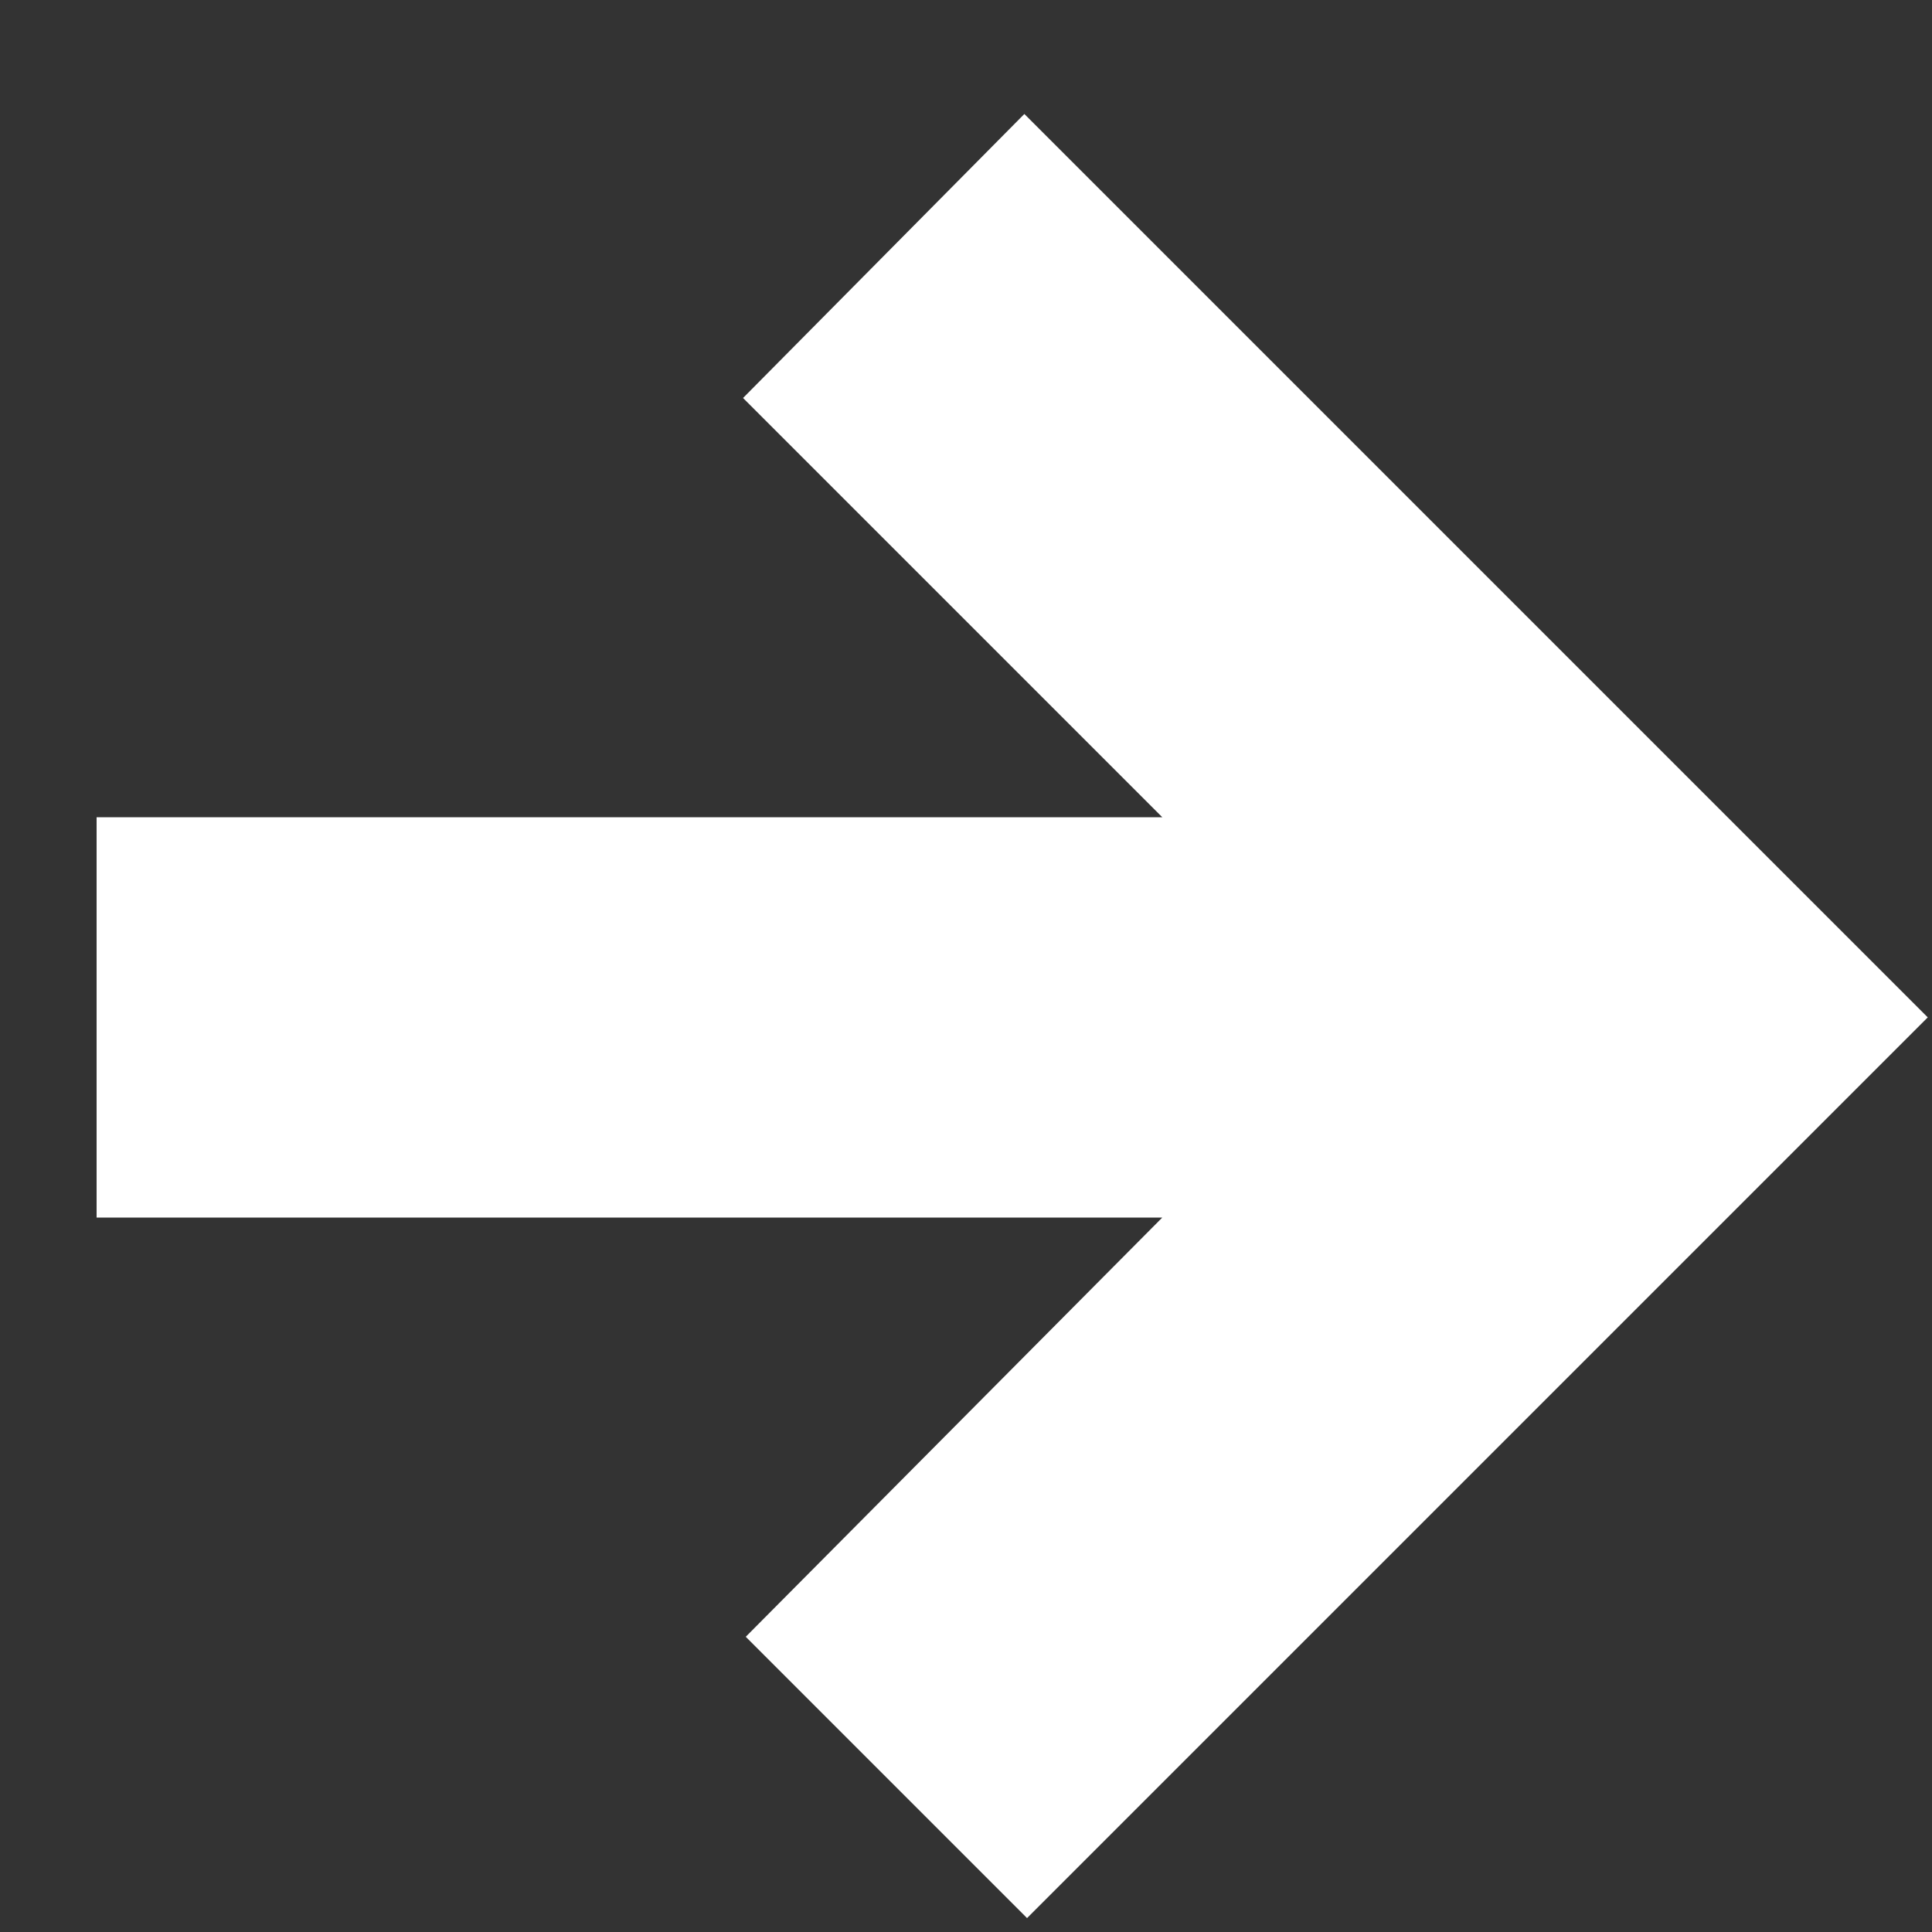 <svg width="10" height="10" viewBox="0 0 10 10" fill="none" xmlns="http://www.w3.org/2000/svg">
<rect x="0" y="0" width="10" height="10" fill="#333333" stroke="none"/>
<path d="M9.978 5.266L5.302 0.59L3.846 2.06L6.016 4.23H0.5V6.302H6.016L3.86 8.472L5.316 9.928L9.978 5.266Z" fill="white"/>
</svg>
